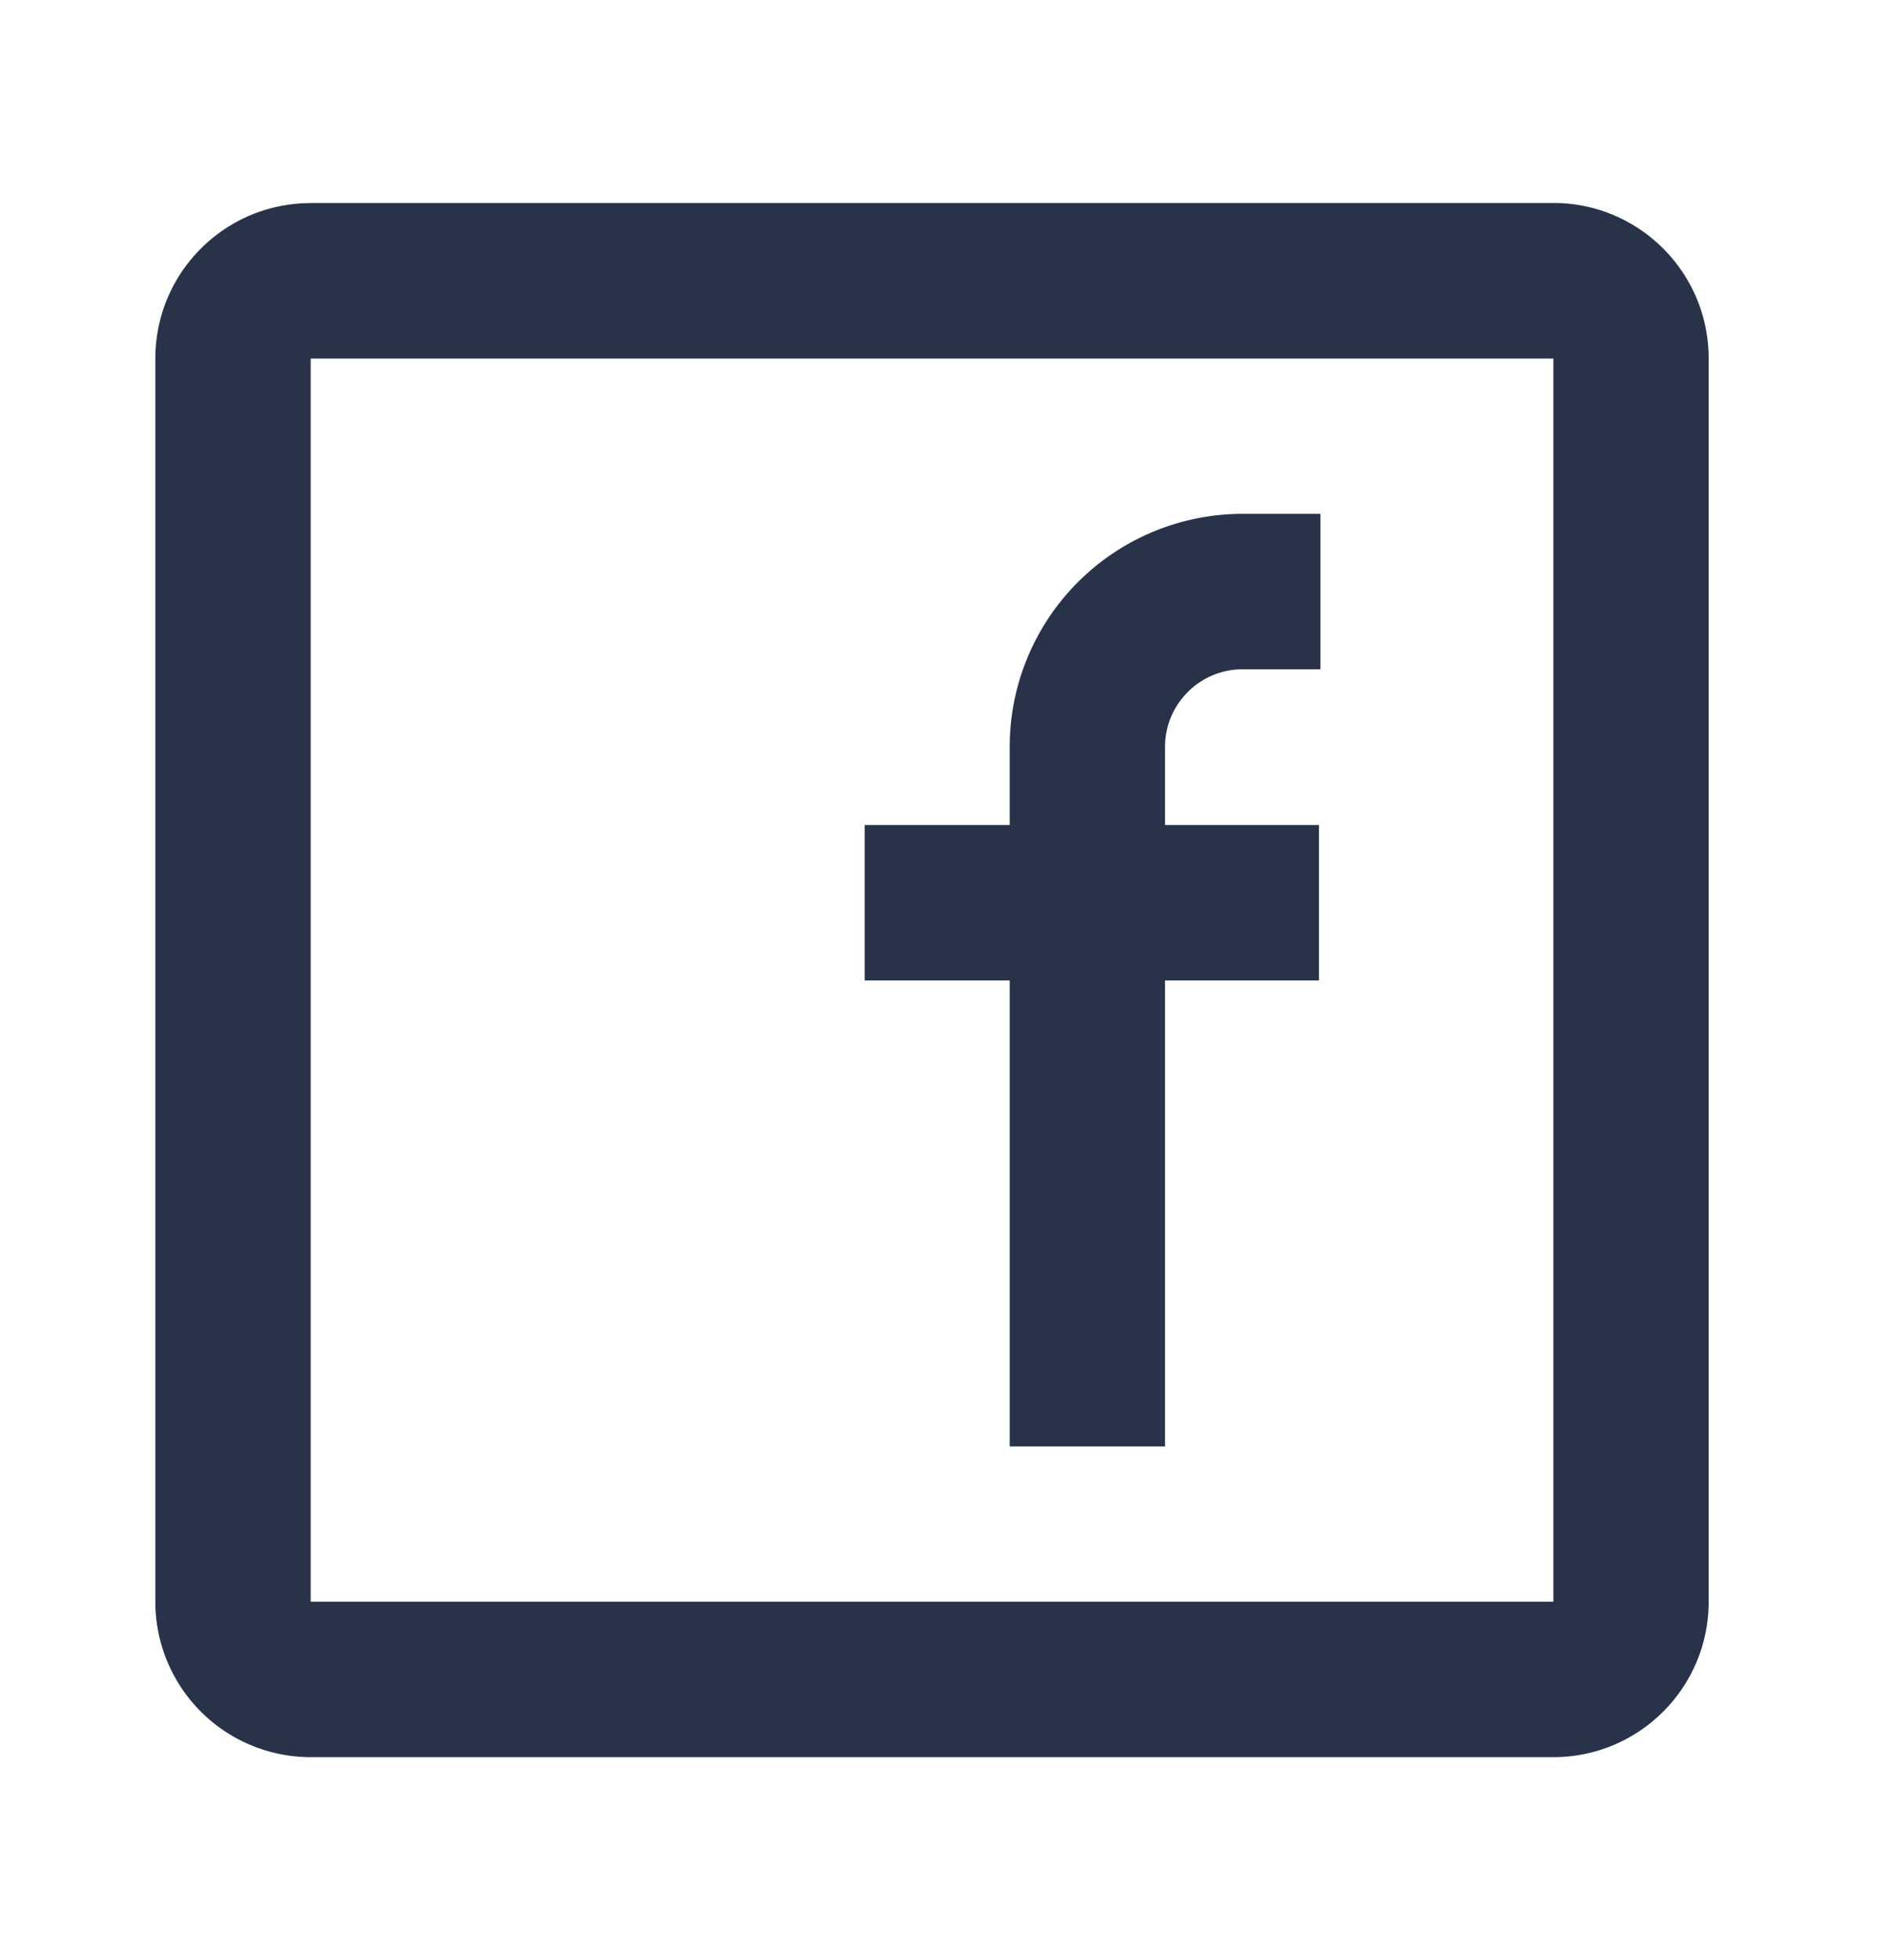 <svg width="30" height="31" fill="none" xmlns="http://www.w3.org/2000/svg"><path fill-rule="evenodd" clip-rule="evenodd" d="M4.916 3.21h19.663c1.357 0 2.457 1.101 2.457 2.459V25.33c0 1.358-1.1 2.458-2.457 2.458H4.916a2.458 2.458 0 01-2.458-2.458V5.67c0-1.358 1.1-2.458 2.458-2.458zm0 2.459V25.33h19.663V5.67H4.916zm8.766 9.836h2.294v7.369h2.458v-7.369h2.436v-2.458h-2.436v-1.234c0-.679.55-1.229 1.229-1.229h1.229V8.126h-1.23a3.687 3.687 0 00-3.686 3.687v1.234h-2.294v2.458z" fill="#28334A"/></svg>